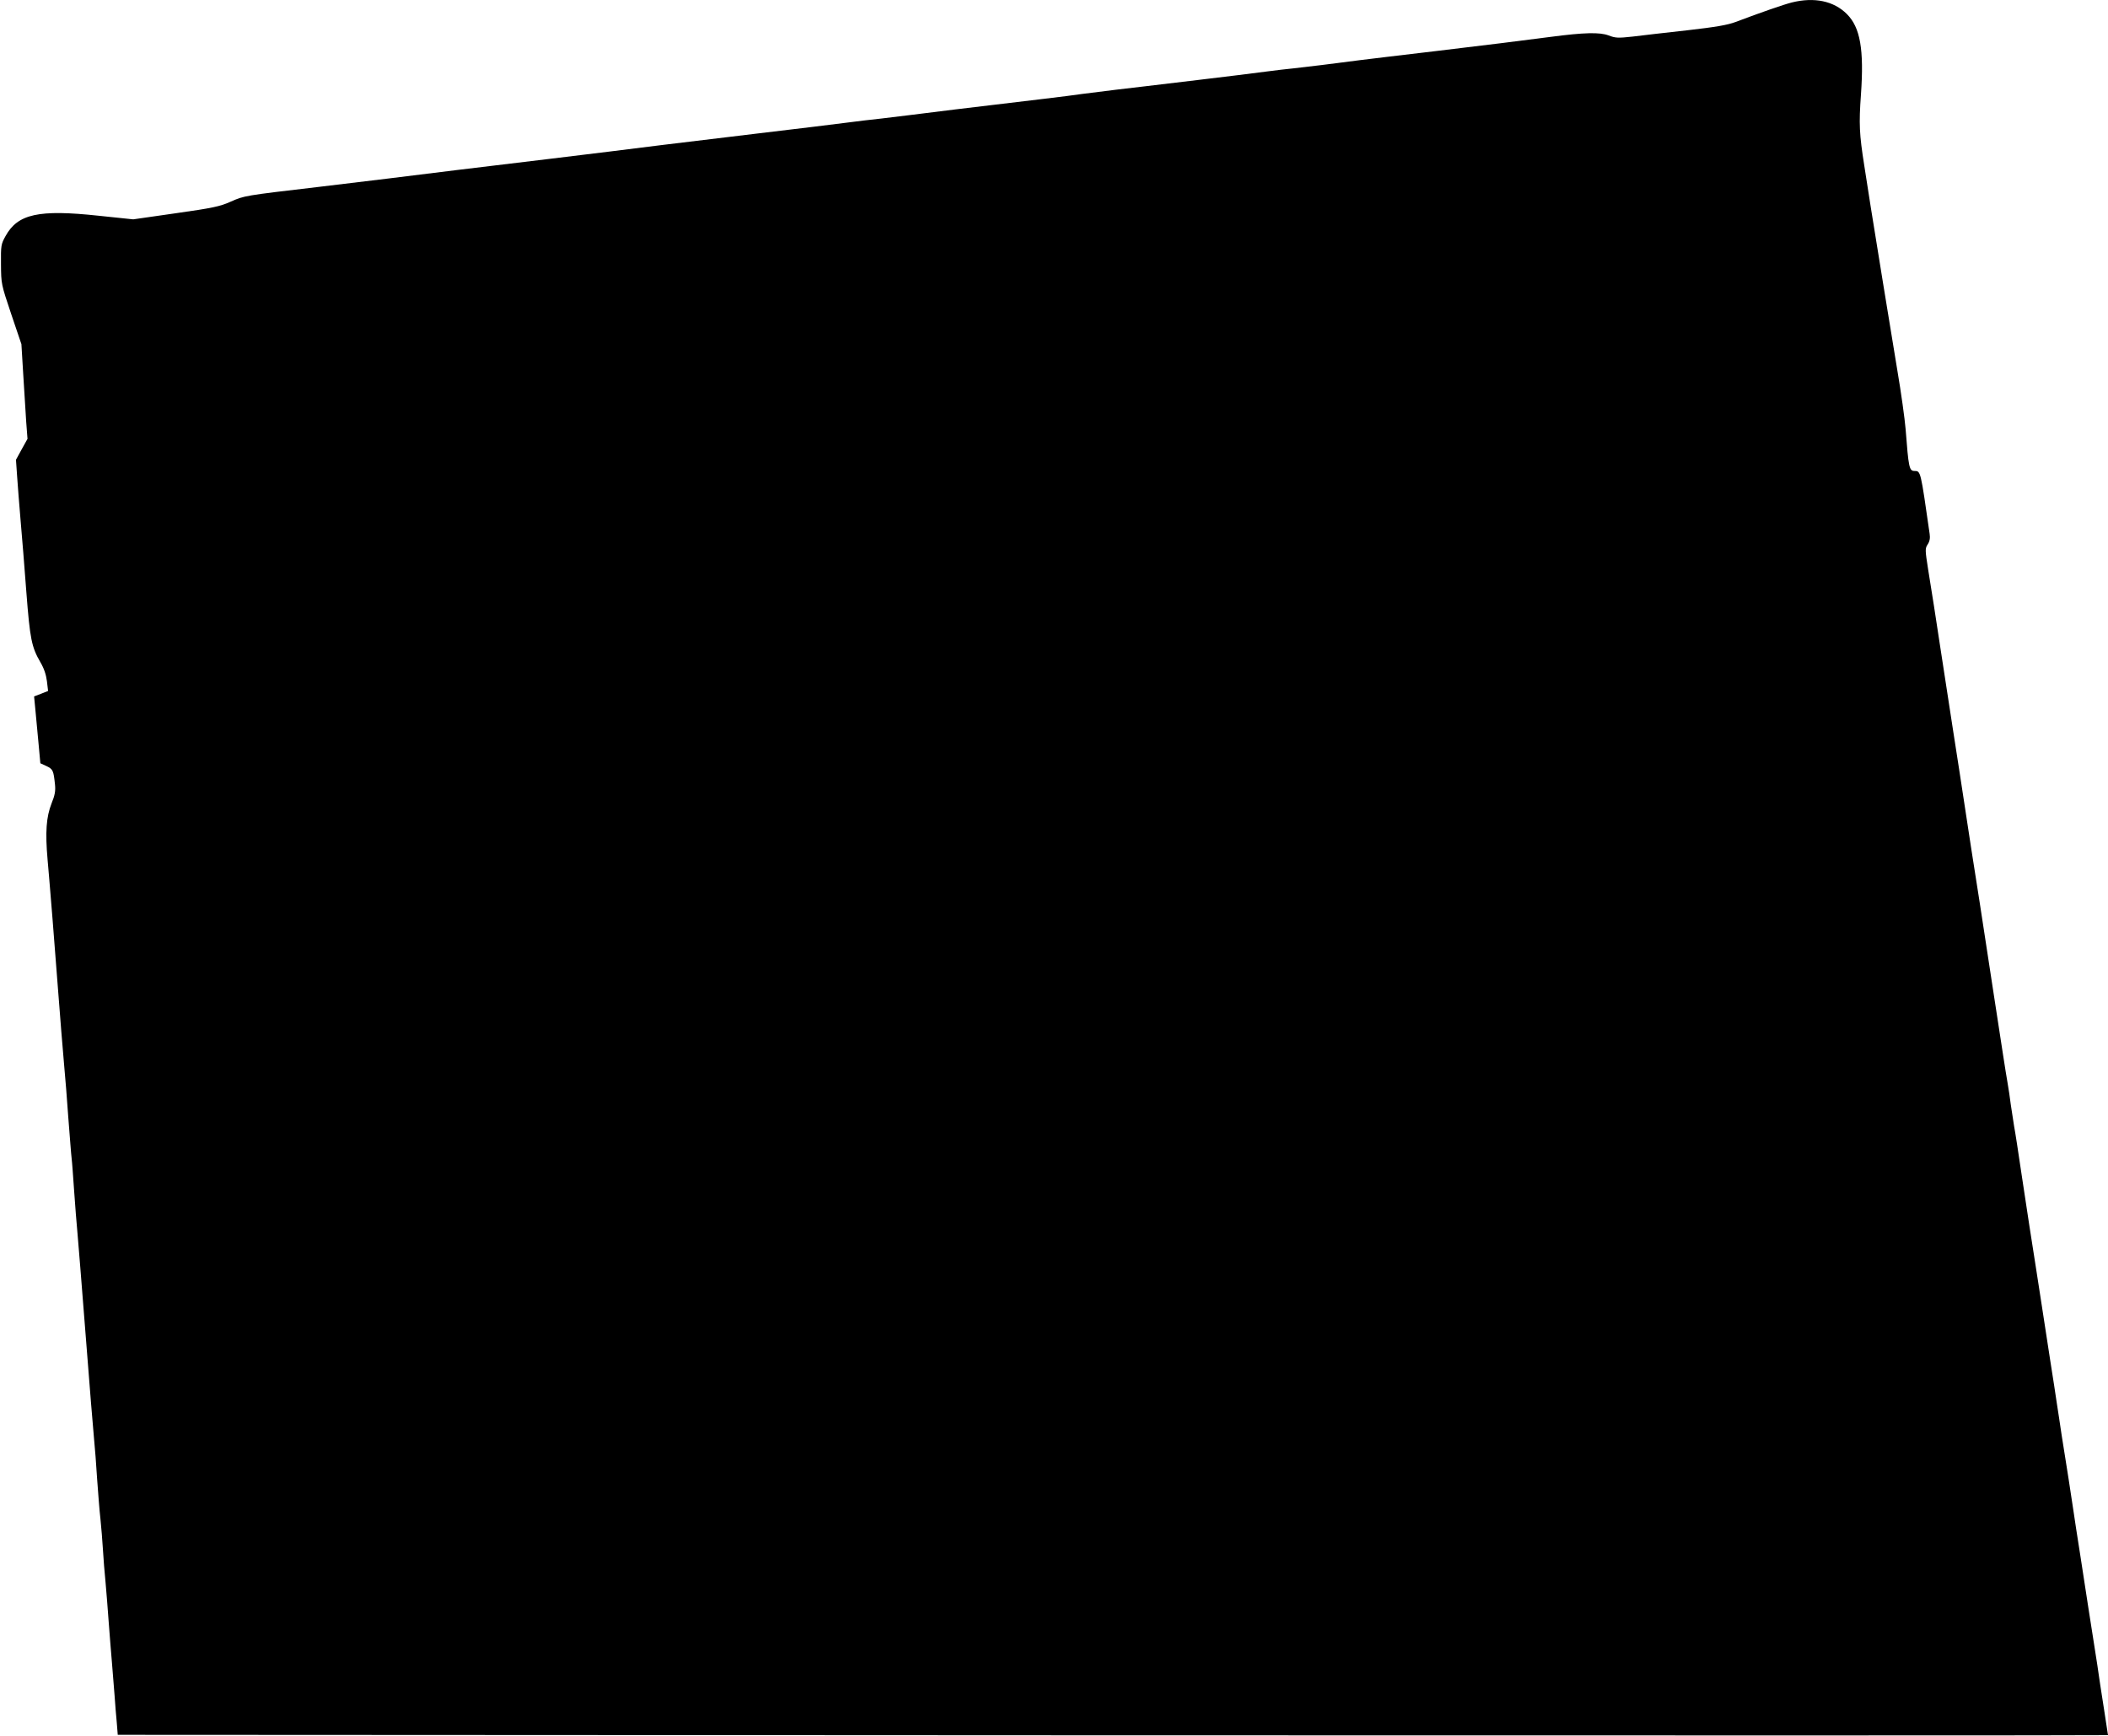 <?xml version="1.0" standalone="no"?>
<!DOCTYPE svg PUBLIC "-//W3C//DTD SVG 20010904//EN"
 "http://www.w3.org/TR/2001/REC-SVG-20010904/DTD/svg10.dtd">
<svg version="1.0" xmlns="http://www.w3.org/2000/svg"
 width="1280pt" height="1054pt" viewBox="0 0 1280 1054"
 preserveAspectRatio="xMidYMid meet">
<g transform="translate(0,1054) scale(0.1,-0.1)"
fill="#000000" stroke="none">
<path d="M10880 10525 c-51 -13 -189 -61 -340 -118 -50 -19 -121 -31 -295 -51
-127 -14 -275 -31 -330 -38 -91 -10 -106 -9 -148 7 -53 20 -147 18 -352 -9
-158 -21 -401 -51 -695 -86 -140 -17 -273 -32 -295 -35 -22 -3 -96 -12 -165
-20 -69 -9 -174 -22 -235 -30 -60 -7 -137 -16 -170 -20 -33 -3 -109 -12 -170
-20 -60 -8 -243 -31 -405 -50 -162 -19 -313 -37 -335 -40 -22 -3 -98 -12 -170
-20 -71 -9 -161 -20 -200 -25 -38 -6 -144 -19 -235 -30 -389 -46 -760 -91
-825 -100 -38 -5 -113 -14 -165 -20 -52 -5 -147 -17 -210 -25 -63 -8 -304 -38
-535 -65 -231 -28 -492 -59 -580 -70 -257 -32 -382 -48 -690 -85 -398 -47
-767 -93 -985 -120 -63 -8 -250 -30 -415 -50 -452 -53 -452 -53 -535 -90 -65
-29 -108 -38 -333 -70 l-258 -37 -211 22 c-363 39 -490 11 -564 -123 -28 -50
-29 -58 -28 -172 1 -120 1 -120 62 -302 l62 -183 11 -182 c6 -101 14 -230 18
-288 l8 -105 -35 -63 -35 -64 7 -101 c4 -56 13 -176 21 -267 8 -91 24 -286 35
-435 22 -287 32 -334 85 -426 22 -37 35 -76 40 -116 l7 -59 -43 -17 -42 -16 8
-83 c4 -46 13 -137 19 -203 l11 -120 37 -17 c40 -19 43 -27 52 -113 4 -38 -1
-65 -21 -114 -32 -82 -39 -173 -24 -342 6 -73 14 -159 16 -189 3 -30 21 -257
40 -505 19 -247 39 -499 45 -560 6 -60 17 -202 25 -315 9 -113 17 -223 20
-245 3 -22 9 -110 15 -195 6 -85 15 -204 21 -265 12 -144 13 -154 54 -675 19
-245 39 -494 45 -555 6 -60 15 -177 20 -260 6 -82 14 -190 20 -240 5 -49 12
-133 15 -185 3 -52 10 -142 16 -200 5 -58 14 -166 19 -240 6 -74 14 -187 20
-250 5 -63 12 -153 16 -200 3 -47 9 -119 13 -160 l6 -75 6043 -3 c3323 -1
6042 -1 6042 1 0 2 -11 75 -25 163 -14 87 -32 206 -40 264 -9 58 -20 130 -25
160 -5 30 -18 114 -29 185 -11 72 -34 218 -50 325 -17 107 -35 224 -40 260 -6
36 -19 125 -30 197 -12 73 -30 193 -42 265 -11 73 -24 162 -30 198 -5 36 -23
153 -40 260 -16 107 -39 254 -50 325 -11 72 -26 171 -34 220 -27 171 -55 351
-90 585 -19 129 -39 260 -45 290 -5 30 -14 89 -20 130 -5 41 -14 102 -20 135
-12 68 -33 207 -85 545 -48 313 -63 412 -85 555 -17 102 -76 487 -125 810 -8
50 -24 151 -35 225 -28 180 -55 356 -80 520 -27 179 -47 308 -72 461 -19 121
-19 128 -3 153 12 18 16 38 12 64 -55 384 -54 382 -92 382 -32 0 -36 20 -54
255 -5 61 -27 220 -50 355 -45 272 -130 794 -162 995 -11 72 -29 184 -39 250
-30 190 -33 252 -20 432 19 272 -4 407 -86 488 -79 79 -197 104 -334 70z"/>
</g>
</svg>
